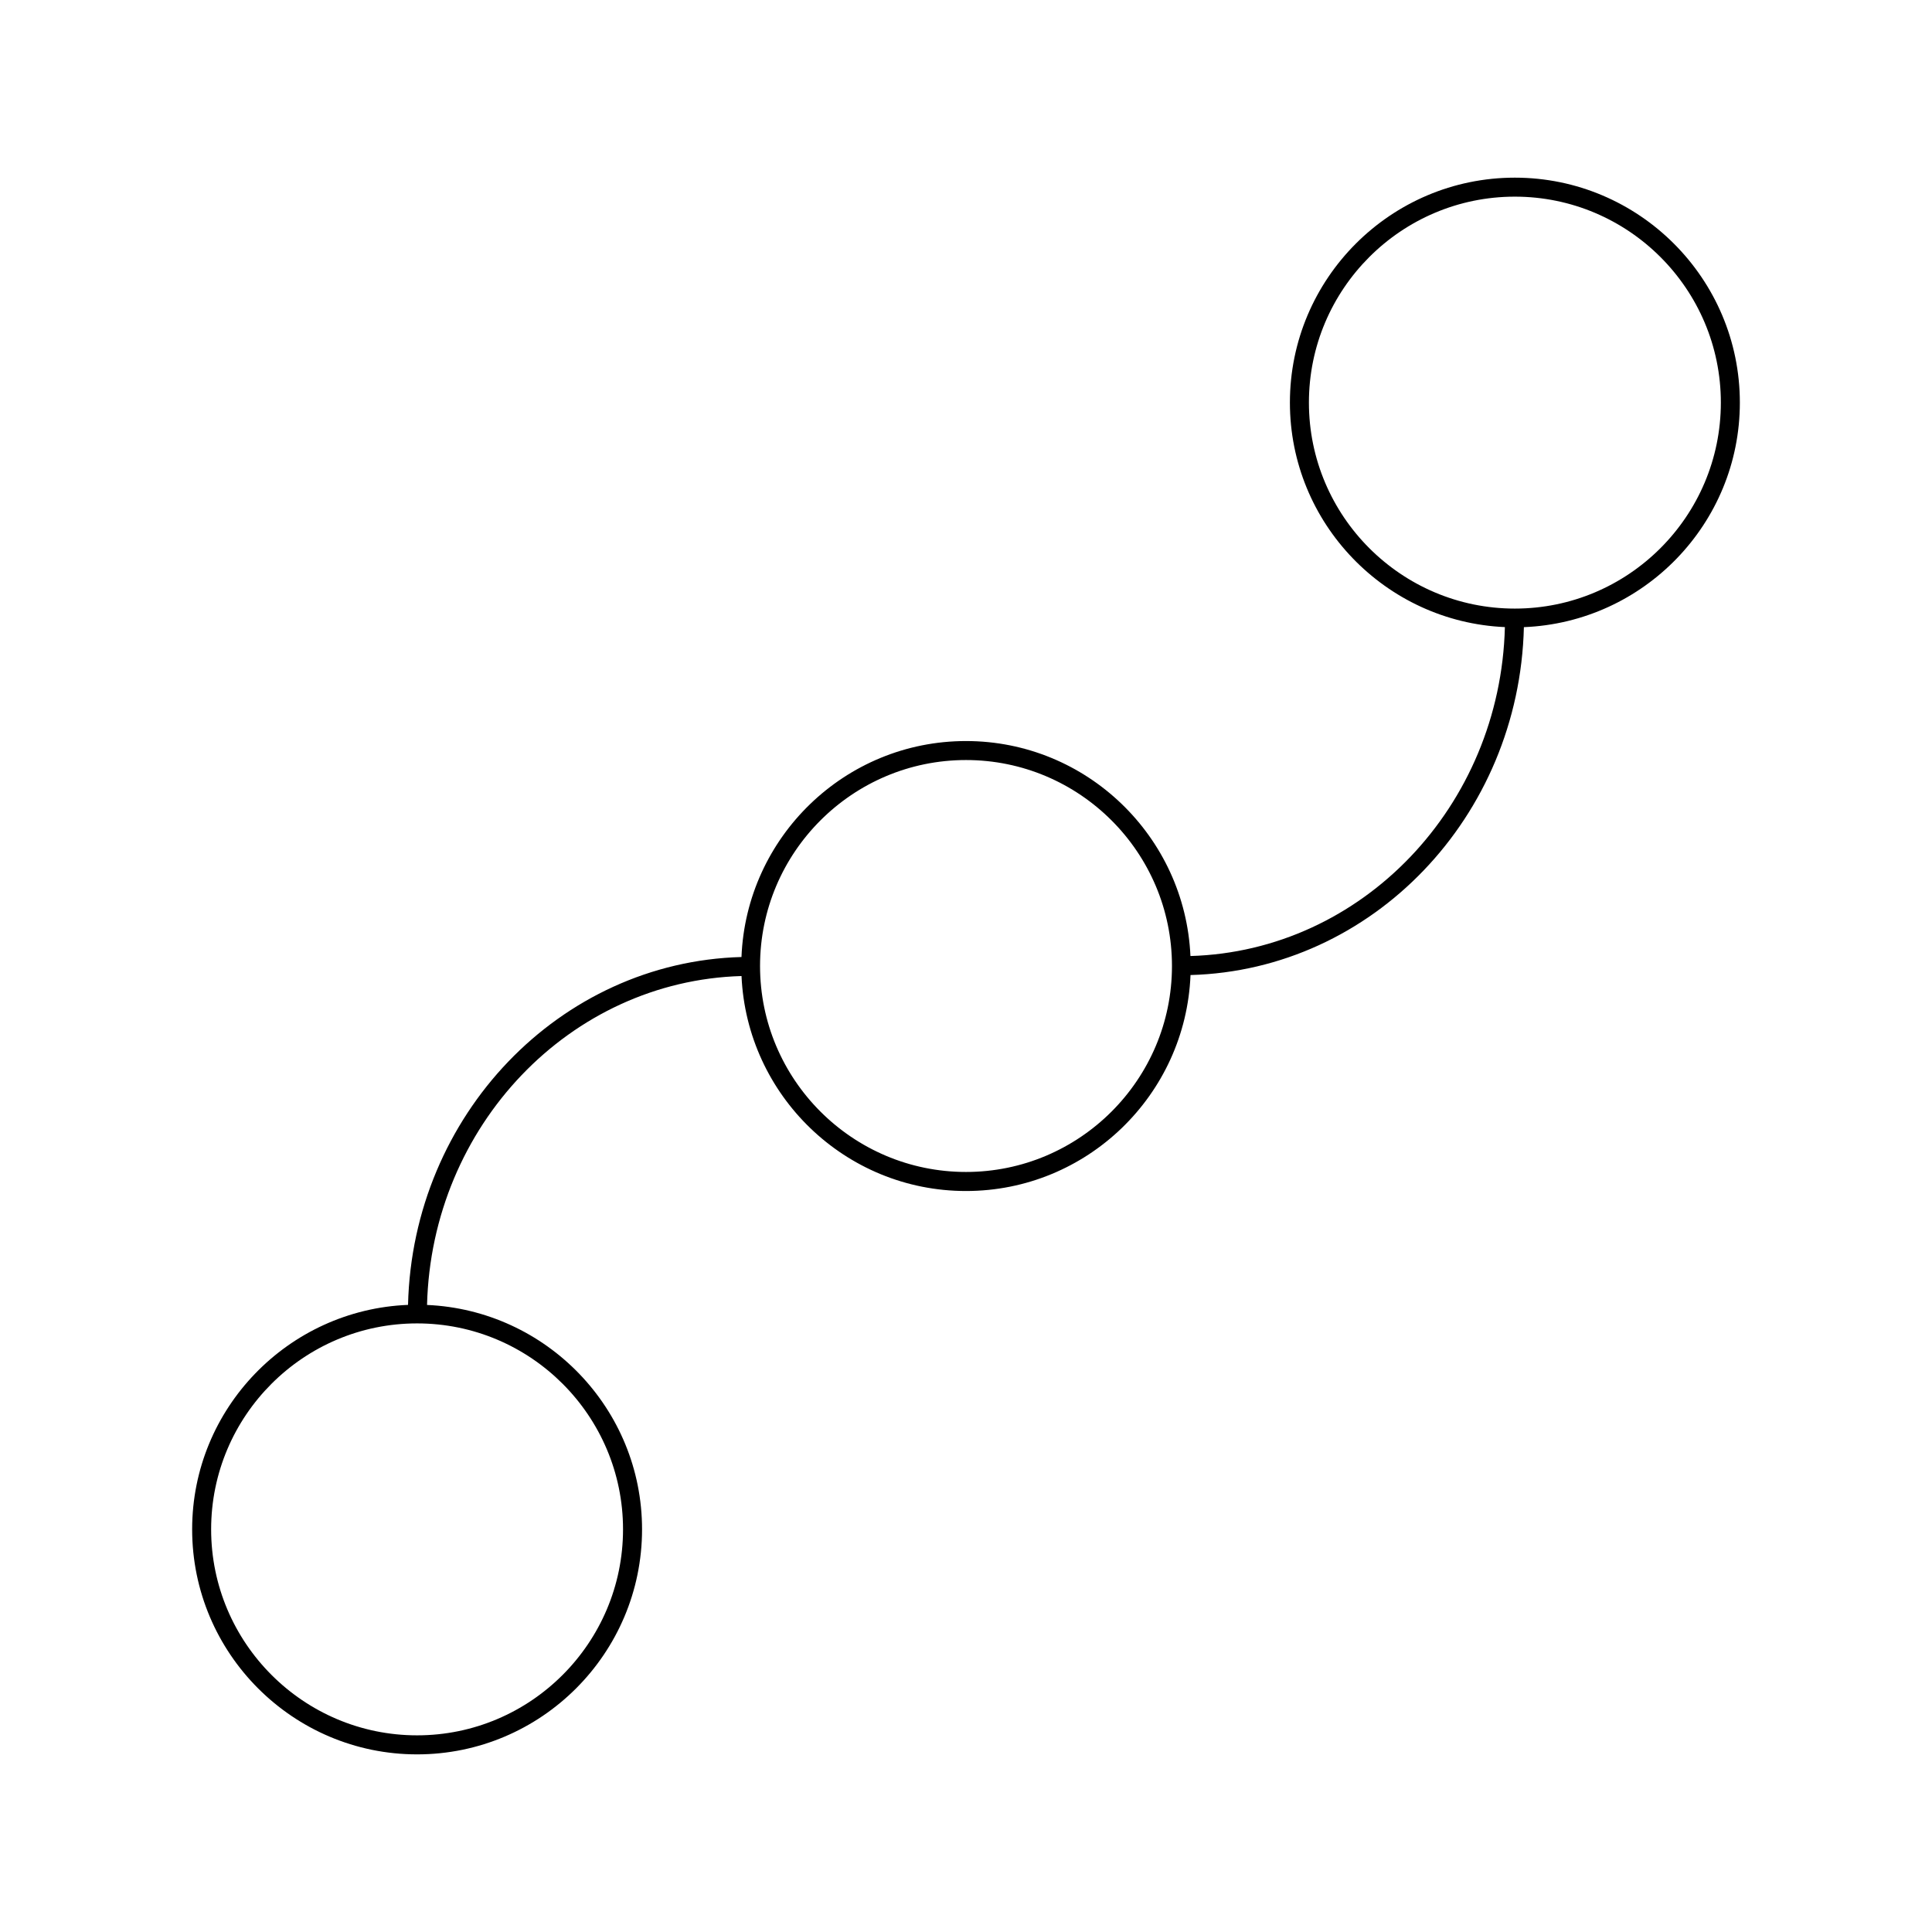 <?xml version="1.0" encoding="UTF-8"?>
<!-- Uploaded to: ICON Repo, www.iconrepo.com, Generator: ICON Repo Mixer Tools -->
<svg fill="#000000" width="800px" height="800px" version="1.1" viewBox="144 144 512 512" xmlns="http://www.w3.org/2000/svg">
 <path d="m605.08 250.69c0-32.867-26.754-59.609-59.633-59.609-32.867 0-59.609 26.742-59.609 59.609 0 31.992 25.34 58.109 56.973 59.5-1.199 47.508-37.875 85.859-83.332 87.168-1.402-31.641-27.496-56.973-59.48-56.973-32.074 0-58.23 25.461-59.5 57.234-48.227 1.32-87.148 41.918-88.367 92.188-31.75 1.281-57.211 27.438-57.211 59.488 0 32.879 26.742 59.633 59.609 59.633 32.879 0 59.621-26.754 59.621-59.633 0-31.98-25.34-58.09-56.98-59.469 1.199-47.508 37.875-85.859 83.34-87.168 1.402 31.648 27.508 56.973 59.488 56.973 32.074 0 58.23-25.461 59.5-57.234 48.215-1.32 87.129-41.918 88.348-92.195 31.762-1.285 57.234-27.449 57.234-59.512zm-295.97 298.6c0 30.098-24.484 54.594-54.582 54.594-30.086 0-54.574-24.496-54.574-54.594 0-30.086 24.484-54.574 54.574-54.574 30.098 0 54.582 24.484 54.582 54.574zm90.891-94.707c-30.098 0-54.582-24.484-54.582-54.582s24.484-54.582 54.582-54.582 54.582 24.484 54.582 54.582-24.484 54.582-54.582 54.582zm145.45-149.3c-30.086 0-54.574-24.496-54.574-54.594 0-30.086 24.484-54.574 54.574-54.574 30.098 0 54.594 24.484 54.594 54.574 0 30.098-24.496 54.594-54.594 54.594z"/>
</svg>